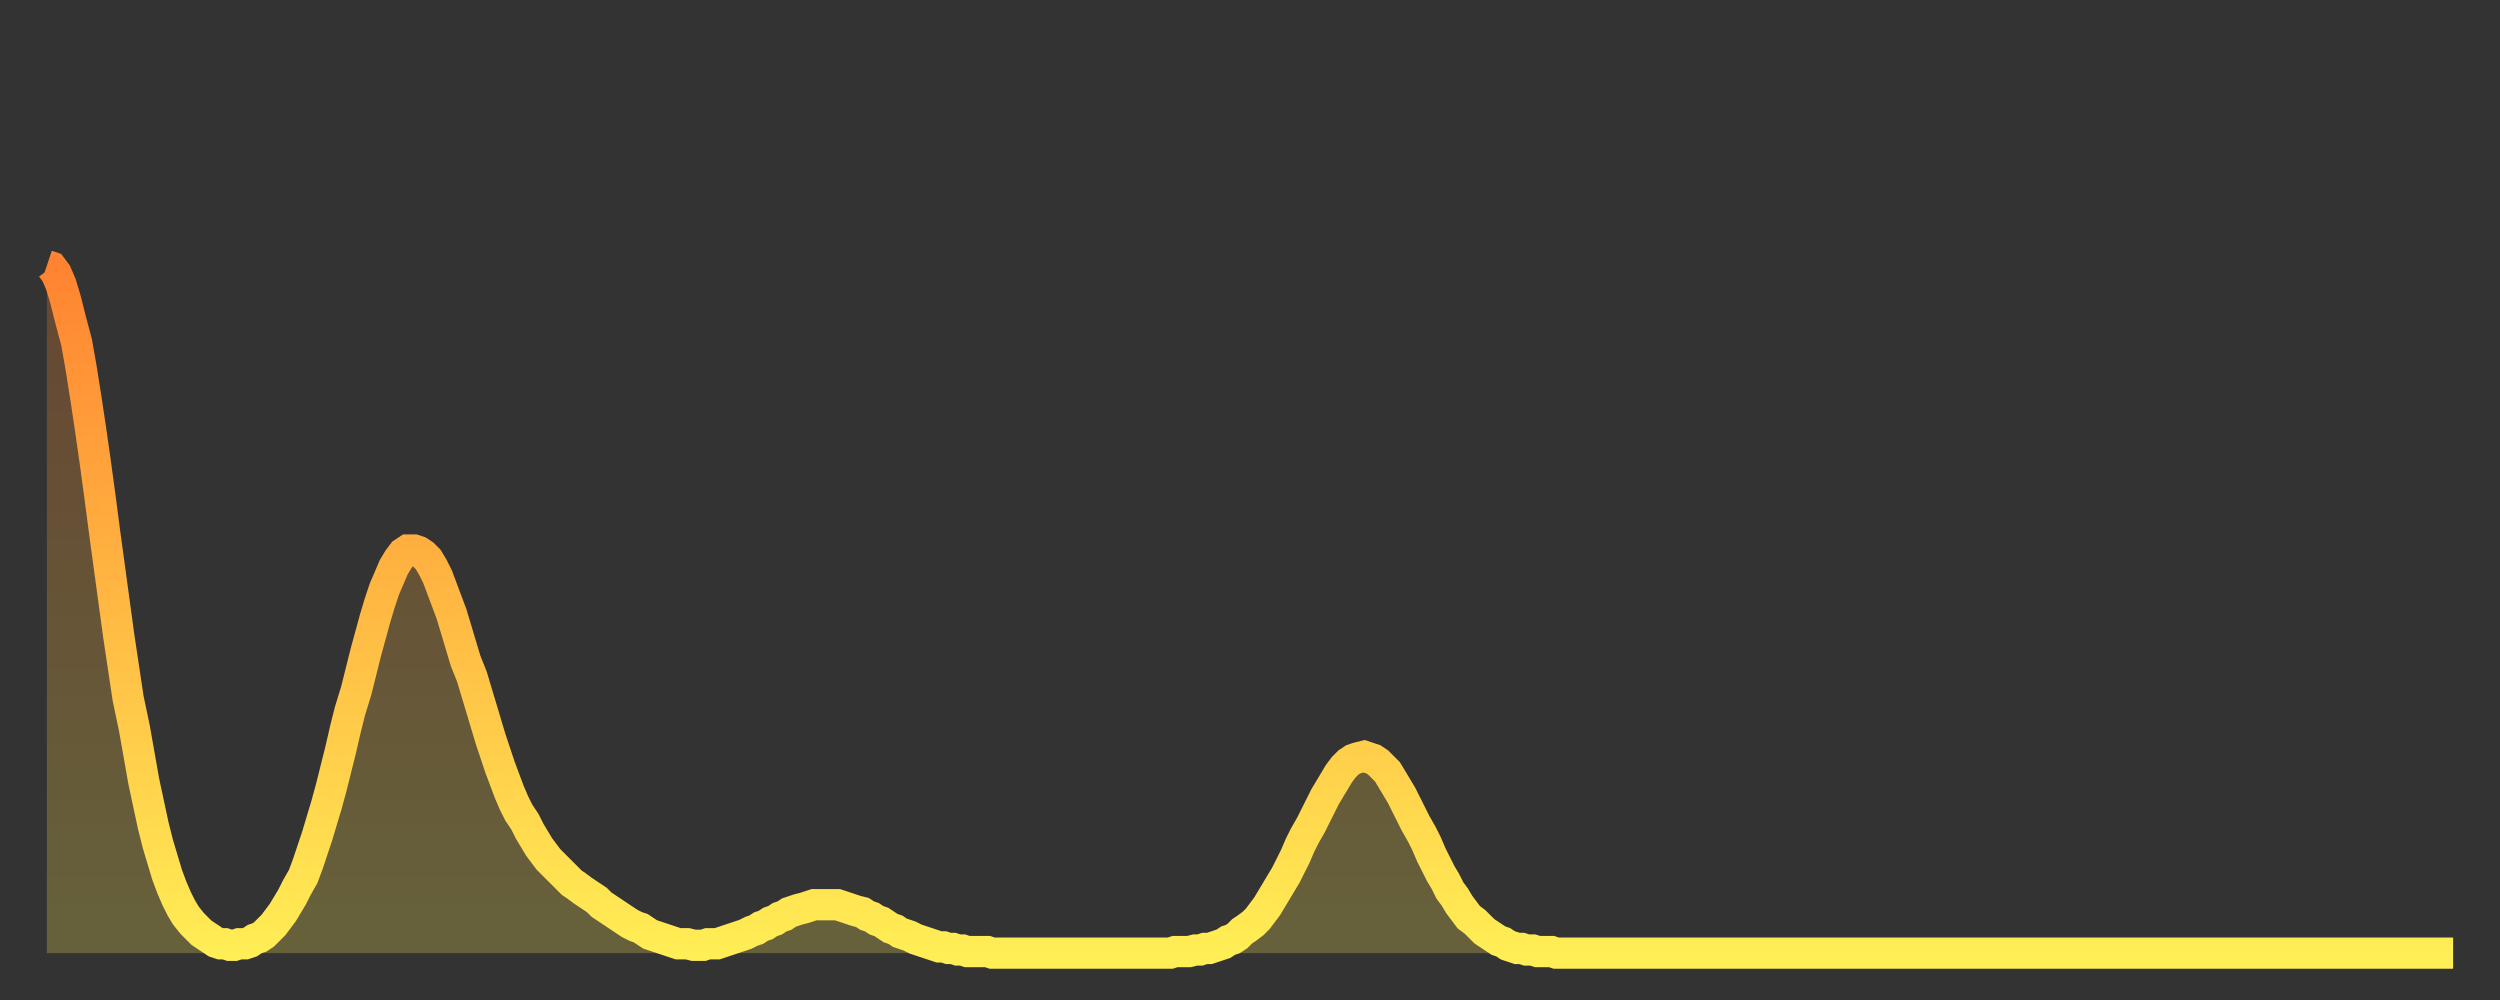 <?xml version="1.0" encoding="utf-8" ?>
<svg baseProfile="full" height="64" version="1.1" width="160" xmlns="http://www.w3.org/2000/svg" xmlns:ev="http://www.w3.org/2001/xml-events" xmlns:xlink="http://www.w3.org/1999/xlink"><rect width="100%" height="100%" fill="#333333" stroke="none"/><defs><linearGradient id="id926402" x1="0" x2="0" y1="0" y2="1"><stop offset="0%" stop-color="#ff8331" /><stop offset="50%" stop-color="#ffb943" /><stop offset="100%" stop-color="#ffee55" /></linearGradient></defs><g transform="translate(3,3)"><g><path d="M 0.0 14.0 0.3 14.1 0.6 14.5 0.9 15.2 1.2 16.2 1.5 17.4 1.9 18.9 2.2 20.6 2.5 22.5 2.8 24.5 3.1 26.6 3.4 28.8 3.7 31.1 4.0 33.3 4.3 35.5 4.6 37.7 4.9 39.7 5.2 41.7 5.6 43.6 5.9 45.3 6.2 47.0 6.5 48.4 6.8 49.8 7.1 51.0 7.4 52.0 7.7 53.0 8.0 53.8 8.3 54.5 8.6 55.1 8.9 55.6 9.3 56.1 9.6 56.4 9.9 56.7 10.2 56.9 10.5 57.1 10.8 57.3 11.1 57.4 11.4 57.4 11.7 57.5 12.0 57.5 12.3 57.4 12.7 57.4 13.0 57.3 13.3 57.1 13.6 57.0 13.9 56.8 14.2 56.5 14.5 56.2 14.8 55.8 15.1 55.4 15.4 54.9 15.7 54.4 16.0 53.8 16.4 53.1 16.7 52.3 17.0 51.4 17.3 50.5 17.6 49.5 17.9 48.5 18.2 47.4 18.5 46.2 18.8 45.0 19.1 43.7 19.4 42.5 19.8 41.2 20.1 40.0 20.4 38.8 20.7 37.7 21.0 36.6 21.3 35.6 21.6 34.7 21.9 34.0 22.2 33.3 22.5 32.8 22.8 32.4 23.1 32.2 23.5 32.2 23.8 32.3 24.1 32.5 24.4 32.8 24.7 33.3 25.0 33.9 25.3 34.7 25.6 35.5 25.9 36.3 26.2 37.3 26.5 38.3 26.8 39.3 27.2 40.3 27.5 41.3 27.8 42.3 28.1 43.3 28.4 44.3 28.7 45.2 29.0 46.1 29.3 46.9 29.6 47.7 29.9 48.4 30.2 49.0 30.6 49.6 30.9 50.2 31.2 50.7 31.5 51.2 31.8 51.6 32.1 52.0 32.4 52.3 32.7 52.6 33.0 52.9 33.3 53.2 33.6 53.5 33.9 53.7 34.3 54.0 34.6 54.2 34.9 54.4 35.2 54.6 35.5 54.9 35.8 55.1 36.1 55.3 36.4 55.5 36.7 55.7 37.0 55.9 37.3 56.1 37.7 56.3 38.0 56.4 38.3 56.6 38.6 56.8 38.9 56.9 39.2 57.0 39.5 57.1 39.8 57.2 40.1 57.3 40.4 57.4 40.7 57.4 41.0 57.4 41.4 57.5 41.7 57.5 42.0 57.5 42.3 57.4 42.6 57.4 42.9 57.4 43.2 57.3 43.5 57.2 43.8 57.1 44.1 57.0 44.4 56.9 44.7 56.8 45.1 56.6 45.4 56.5 45.7 56.3 46.0 56.2 46.3 56.0 46.6 55.9 46.9 55.7 47.2 55.6 47.5 55.4 47.8 55.3 48.1 55.2 48.5 55.1 48.8 55.0 49.1 54.9 49.4 54.9 49.7 54.9 50.0 54.9 50.3 54.9 50.6 54.9 50.9 55.0 51.2 55.1 51.5 55.2 51.8 55.3 52.2 55.4 52.5 55.6 52.8 55.7 53.1 55.9 53.4 56.0 53.7 56.2 54.0 56.4 54.3 56.5 54.6 56.7 54.9 56.8 55.2 56.9 55.6 57.1 55.9 57.2 56.2 57.3 56.5 57.4 56.8 57.5 57.1 57.6 57.4 57.6 57.7 57.7 58.0 57.7 58.3 57.8 58.6 57.8 58.9 57.9 59.3 57.9 59.6 57.9 59.9 57.9 60.2 57.9 60.5 58.0 60.8 58.0 61.1 58.0 61.4 58.0 61.7 58.0 62.0 58.0 62.3 58.0 62.6 58.0 63.0 58.0 63.3 58.0 63.6 58.0 63.9 58.0 64.2 58.0 64.5 58.0 64.8 58.0 65.1 58.0 65.4 58.0 65.7 58.0 66.0 58.0 66.4 58.0 66.7 58.0 67.0 58.0 67.3 58.0 67.6 58.0 67.9 58.0 68.2 58.0 68.5 58.0 68.8 58.0 69.1 58.0 69.4 58.0 69.7 58.0 70.1 58.0 70.4 58.0 70.7 58.0 71.0 58.0 71.3 58.0 71.6 58.0 71.9 58.0 72.2 57.9 72.5 57.9 72.8 57.9 73.1 57.9 73.5 57.8 73.8 57.8 74.1 57.7 74.4 57.7 74.7 57.6 75.0 57.5 75.3 57.4 75.6 57.2 75.9 57.1 76.2 56.9 76.5 56.6 76.8 56.4 77.2 56.1 77.5 55.8 77.8 55.4 78.1 55.0 78.4 54.5 78.7 54.0 79.0 53.5 79.3 53.0 79.6 52.4 79.9 51.8 80.2 51.1 80.5 50.5 80.9 49.8 81.2 49.2 81.5 48.6 81.8 48.0 82.1 47.5 82.4 47.0 82.7 46.5 83.0 46.1 83.3 45.8 83.6 45.6 83.9 45.5 84.3 45.4 84.6 45.5 84.9 45.6 85.2 45.8 85.5 46.1 85.8 46.4 86.1 46.9 86.4 47.4 86.7 47.9 87.0 48.5 87.3 49.1 87.6 49.7 88.0 50.4 88.3 51.0 88.6 51.7 88.9 52.3 89.2 52.9 89.5 53.4 89.8 54.0 90.1 54.4 90.4 54.9 90.7 55.3 91.0 55.7 91.4 56.0 91.7 56.3 92.0 56.6 92.3 56.8 92.6 57.0 92.9 57.2 93.2 57.3 93.5 57.5 93.8 57.6 94.1 57.7 94.4 57.7 94.7 57.8 95.1 57.8 95.4 57.9 95.7 57.9 96.0 57.9 96.3 57.9 96.6 58.0 96.9 58.0 97.2 58.0 97.5 58.0 97.8 58.0 98.1 58.0 98.4 58.0 98.8 58.0 99.1 58.0 99.4 58.0 99.7 58.0 100.0 58.0 100.3 58.0 100.6 58.0 100.9 58.0 101.2 58.0 101.5 58.0 101.8 58.0 102.2 58.0 102.5 58.0 102.8 58.0 103.1 58.0 103.4 58.0 103.7 58.0 104.0 58.0 104.3 58.0 104.6 58.0 104.9 58.0 105.2 58.0 105.5 58.0 105.9 58.0 106.2 58.0 106.5 58.0 106.8 58.0 107.1 58.0 107.4 58.0 107.7 58.0 108.0 58.0 108.3 58.0 108.6 58.0 108.9 58.0 109.3 58.0 109.6 58.0 109.9 58.0 110.2 58.0 110.5 58.0 110.8 58.0 111.1 58.0 111.4 58.0 111.7 58.0 112.0 58.0 112.3 58.0 112.6 58.0 113.0 58.0 113.3 58.0 113.6 58.0 113.9 58.0 114.2 58.0 114.5 58.0 114.8 58.0 115.1 58.0 115.4 58.0 115.7 58.0 116.0 58.0 116.3 58.0 116.7 58.0 117.0 58.0 117.3 58.0 117.6 58.0 117.9 58.0 118.2 58.0 118.5 58.0 118.8 58.0 119.1 58.0 119.4 58.0 119.7 58.0 120.1 58.0 120.4 58.0 120.7 58.0 121.0 58.0 121.3 58.0 121.6 58.0 121.9 58.0 122.2 58.0 122.5 58.0 122.8 58.0 123.1 58.0 123.4 58.0 123.8 58.0 124.1 58.0 124.4 58.0 124.7 58.0 125.0 58.0 125.3 58.0 125.6 58.0 125.9 58.0 126.2 58.0 126.5 58.0 126.8 58.0 127.2 58.0 127.5 58.0 127.8 58.0 128.1 58.0 128.4 58.0 128.7 58.0 129.0 58.0 129.3 58.0 129.6 58.0 129.9 58.0 130.2 58.0 130.5 58.0 130.9 58.0 131.2 58.0 131.5 58.0 131.8 58.0 132.1 58.0 132.4 58.0 132.7 58.0 133.0 58.0 133.3 58.0 133.6 58.0 133.9 58.0 134.2 58.0 134.6 58.0 134.9 58.0 135.2 58.0 135.5 58.0 135.8 58.0 136.1 58.0 136.4 58.0 136.7 58.0 137.0 58.0 137.3 58.0 137.6 58.0 138.0 58.0 138.3 58.0 138.6 58.0 138.9 58.0 139.2 58.0 139.5 58.0 139.8 58.0 140.1 58.0 140.4 58.0 140.7 58.0 141.0 58.0 141.3 58.0 141.7 58.0 142.0 58.0 142.3 58.0 142.6 58.0 142.9 58.0 143.2 58.0 143.5 58.0 143.8 58.0 144.1 58.0 144.4 58.0 144.7 58.0 145.1 58.0 145.4 58.0 145.7 58.0 146.0 58.0 146.3 58.0 146.6 58.0 146.9 58.0 147.2 58.0 147.5 58.0 147.8 58.0 148.1 58.0 148.4 58.0 148.8 58.0 149.1 58.0 149.4 58.0 149.7 58.0 150.0 58.0 150.3 58.0 150.6 58.0 150.9 58.0 151.2 58.0 151.5 58.0 151.8 58.0 152.1 58.0 152.5 58.0 152.8 58.0 153.1 58.0 153.4 58.0 153.7 58.0 154.0 58.0" fill="none" id="graph-curve" opacity="1" stroke="url(#id926402)" stroke-width="2" /><path d="M 0 58 L 0.0 14.0 0.3 14.1 0.6 14.5 0.9 15.2 1.2 16.2 1.5 17.4 1.9 18.9 2.2 20.6 2.5 22.5 2.8 24.5 3.1 26.6 3.4 28.8 3.7 31.1 4.0 33.3 4.3 35.5 4.6 37.7 4.9 39.7 5.2 41.7 5.6 43.6 5.9 45.3 6.2 47.0 6.5 48.4 6.8 49.8 7.1 51.0 7.4 52.0 7.7 53.0 8.0 53.8 8.3 54.5 8.6 55.1 8.9 55.6 9.3 56.1 9.6 56.4 9.9 56.7 10.2 56.9 10.5 57.1 10.8 57.3 11.1 57.4 11.4 57.4 11.7 57.5 12.0 57.5 12.3 57.4 12.7 57.4 13.0 57.3 13.3 57.1 13.6 57.0 13.9 56.8 14.2 56.5 14.5 56.2 14.8 55.8 15.1 55.4 15.4 54.9 15.7 54.4 16.0 53.8 16.4 53.1 16.7 52.3 17.0 51.4 17.3 50.5 17.6 49.5 17.9 48.5 18.2 47.4 18.5 46.2 18.8 45.0 19.1 43.7 19.4 42.5 19.8 41.2 20.1 40.0 20.4 38.8 20.7 37.7 21.0 36.6 21.3 35.6 21.6 34.7 21.9 34.0 22.2 33.3 22.5 32.8 22.8 32.4 23.1 32.2 23.5 32.2 23.8 32.3 24.1 32.5 24.4 32.8 24.7 33.3 25.0 33.9 25.3 34.7 25.6 35.5 25.9 36.3 26.2 37.3 26.5 38.3 26.8 39.3 27.2 40.3 27.5 41.3 27.8 42.3 28.1 43.3 28.4 44.3 28.7 45.2 29.0 46.1 29.3 46.9 29.6 47.7 29.9 48.4 30.2 49.0 30.6 49.6 30.9 50.2 31.2 50.7 31.5 51.2 31.8 51.6 32.1 52.0 32.4 52.3 32.7 52.6 33.0 52.9 33.3 53.2 33.6 53.5 33.9 53.7 34.3 54.0 34.6 54.2 34.9 54.4 35.2 54.6 35.5 54.9 35.8 55.1 36.1 55.3 36.4 55.5 36.7 55.7 37.0 55.9 37.3 56.1 37.7 56.3 38.0 56.4 38.3 56.6 38.6 56.8 38.9 56.9 39.2 57.0 39.5 57.1 39.8 57.2 40.1 57.3 40.4 57.4 40.7 57.4 41.0 57.4 41.4 57.5 41.7 57.5 42.0 57.5 42.3 57.4 42.6 57.4 42.9 57.4 43.2 57.3 43.5 57.2 43.8 57.1 44.1 57.0 44.4 56.9 44.7 56.8 45.1 56.6 45.4 56.5 45.7 56.3 46.0 56.2 46.3 56.0 46.6 55.9 46.9 55.7 47.2 55.6 47.5 55.4 47.8 55.3 48.1 55.2 48.5 55.1 48.8 55.0 49.1 54.9 49.4 54.9 49.7 54.9 50.0 54.9 50.3 54.9 50.6 54.9 50.9 55.0 51.2 55.1 51.5 55.2 51.8 55.3 52.2 55.4 52.5 55.6 52.8 55.7 53.1 55.9 53.4 56.0 53.7 56.2 54.0 56.4 54.3 56.5 54.6 56.7 54.9 56.8 55.2 56.9 55.6 57.1 55.9 57.2 56.2 57.3 56.5 57.4 56.8 57.5 57.1 57.6 57.4 57.6 57.7 57.7 58.0 57.7 58.3 57.8 58.6 57.8 58.9 57.9 59.3 57.9 59.6 57.9 59.9 57.9 60.2 57.9 60.5 58.0 60.8 58.0 61.1 58.0 61.4 58.0 61.7 58.0 62.0 58.0 62.3 58.0 62.6 58.0 63.0 58.0 63.3 58.0 63.6 58.0 63.9 58.0 64.2 58.0 64.5 58.0 64.8 58.0 65.1 58.0 65.4 58.0 65.7 58.0 66.0 58.0 66.4 58.0 66.7 58.0 67.0 58.0 67.3 58.0 67.6 58.0 67.9 58.0 68.2 58.0 68.5 58.0 68.8 58.0 69.1 58.0 69.4 58.0 69.7 58.0 70.1 58.0 70.4 58.0 70.7 58.0 71.0 58.0 71.3 58.0 71.6 58.0 71.9 58.0 72.2 57.9 72.5 57.9 72.8 57.9 73.1 57.9 73.5 57.8 73.8 57.8 74.1 57.7 74.4 57.7 74.7 57.6 75.0 57.5 75.3 57.4 75.6 57.2 75.9 57.1 76.2 56.9 76.5 56.6 76.8 56.4 77.2 56.1 77.5 55.8 77.8 55.4 78.1 55.0 78.4 54.5 78.7 54.0 79.0 53.5 79.3 53.0 79.6 52.4 79.9 51.8 80.2 51.1 80.5 50.5 80.9 49.8 81.2 49.2 81.5 48.6 81.8 48.0 82.1 47.5 82.4 47.0 82.7 46.5 83.0 46.1 83.3 45.8 83.6 45.6 83.9 45.5 84.3 45.4 84.6 45.5 84.9 45.6 85.2 45.8 85.5 46.1 85.8 46.4 86.1 46.9 86.4 47.4 86.7 47.9 87.0 48.5 87.3 49.1 87.6 49.7 88.0 50.4 88.3 51.0 88.6 51.7 88.9 52.3 89.2 52.9 89.5 53.4 89.8 54.0 90.1 54.4 90.4 54.9 90.7 55.3 91.0 55.7 91.4 56.0 91.7 56.3 92.0 56.6 92.3 56.8 92.6 57.0 92.9 57.2 93.2 57.3 93.5 57.5 93.8 57.6 94.1 57.7 94.4 57.7 94.7 57.8 95.1 57.8 95.4 57.9 95.7 57.9 96.0 57.9 96.3 57.9 96.6 58.0 96.9 58.0 97.2 58.0 97.5 58.0 97.8 58.0 98.1 58.0 98.4 58.0 98.8 58.0 99.1 58.0 99.4 58.0 99.7 58.0 100.0 58.0 100.3 58.0 100.6 58.0 100.9 58.0 101.2 58.0 101.5 58.0 101.8 58.0 102.2 58.0 102.5 58.0 102.8 58.0 103.1 58.0 103.4 58.0 103.7 58.0 104.0 58.0 104.3 58.0 104.6 58.0 104.9 58.0 105.2 58.0 105.5 58.0 105.9 58.0 106.2 58.0 106.5 58.0 106.8 58.0 107.1 58.0 107.4 58.0 107.7 58.0 108.0 58.0 108.3 58.0 108.6 58.0 108.9 58.0 109.3 58.0 109.6 58.0 109.9 58.0 110.2 58.0 110.5 58.0 110.8 58.0 111.1 58.0 111.4 58.0 111.7 58.0 112.0 58.0 112.3 58.0 112.6 58.0 113.0 58.0 113.3 58.0 113.6 58.0 113.9 58.0 114.2 58.0 114.5 58.0 114.8 58.0 115.1 58.0 115.4 58.0 115.7 58.0 116.0 58.0 116.3 58.0 116.7 58.0 117.0 58.0 117.3 58.0 117.6 58.0 117.9 58.0 118.2 58.0 118.5 58.0 118.8 58.0 119.1 58.0 119.4 58.0 119.7 58.0 120.1 58.0 120.4 58.0 120.7 58.0 121.0 58.0 121.3 58.0 121.6 58.0 121.9 58.0 122.2 58.0 122.5 58.0 122.8 58.0 123.1 58.0 123.4 58.0 123.8 58.0 124.1 58.0 124.4 58.0 124.7 58.0 125.0 58.0 125.3 58.0 125.6 58.0 125.9 58.0 126.2 58.0 126.5 58.0 126.8 58.0 127.2 58.0 127.5 58.0 127.8 58.0 128.1 58.0 128.4 58.0 128.7 58.0 129.0 58.0 129.3 58.0 129.6 58.0 129.9 58.0 130.2 58.0 130.5 58.0 130.9 58.0 131.2 58.0 131.5 58.0 131.8 58.0 132.1 58.0 132.4 58.0 132.7 58.0 133.0 58.0 133.3 58.0 133.6 58.0 133.9 58.0 134.2 58.0 134.6 58.0 134.9 58.0 135.2 58.0 135.5 58.0 135.8 58.0 136.1 58.0 136.4 58.0 136.7 58.0 137.0 58.0 137.3 58.0 137.6 58.0 138.0 58.0 138.3 58.0 138.6 58.0 138.9 58.0 139.2 58.0 139.5 58.0 139.8 58.0 140.1 58.0 140.4 58.0 140.7 58.0 141.0 58.0 141.3 58.0 141.7 58.0 142.0 58.0 142.3 58.0 142.6 58.0 142.9 58.0 143.2 58.0 143.5 58.0 143.8 58.0 144.1 58.0 144.4 58.0 144.7 58.0 145.1 58.0 145.4 58.0 145.7 58.0 146.0 58.0 146.3 58.0 146.6 58.0 146.9 58.0 147.2 58.0 147.5 58.0 147.8 58.0 148.1 58.0 148.4 58.0 148.8 58.0 149.1 58.0 149.4 58.0 149.7 58.0 150.0 58.0 150.3 58.0 150.6 58.0 150.9 58.0 151.2 58.0 151.5 58.0 151.8 58.0 152.1 58.0 152.5 58.0 152.8 58.0 153.1 58.0 153.4 58.0 153.7 58.0 154.0 58.0 154 58" fill="url(#id926402)" fill-opacity=".25" id="graph-shadow" /></g></g></svg>
